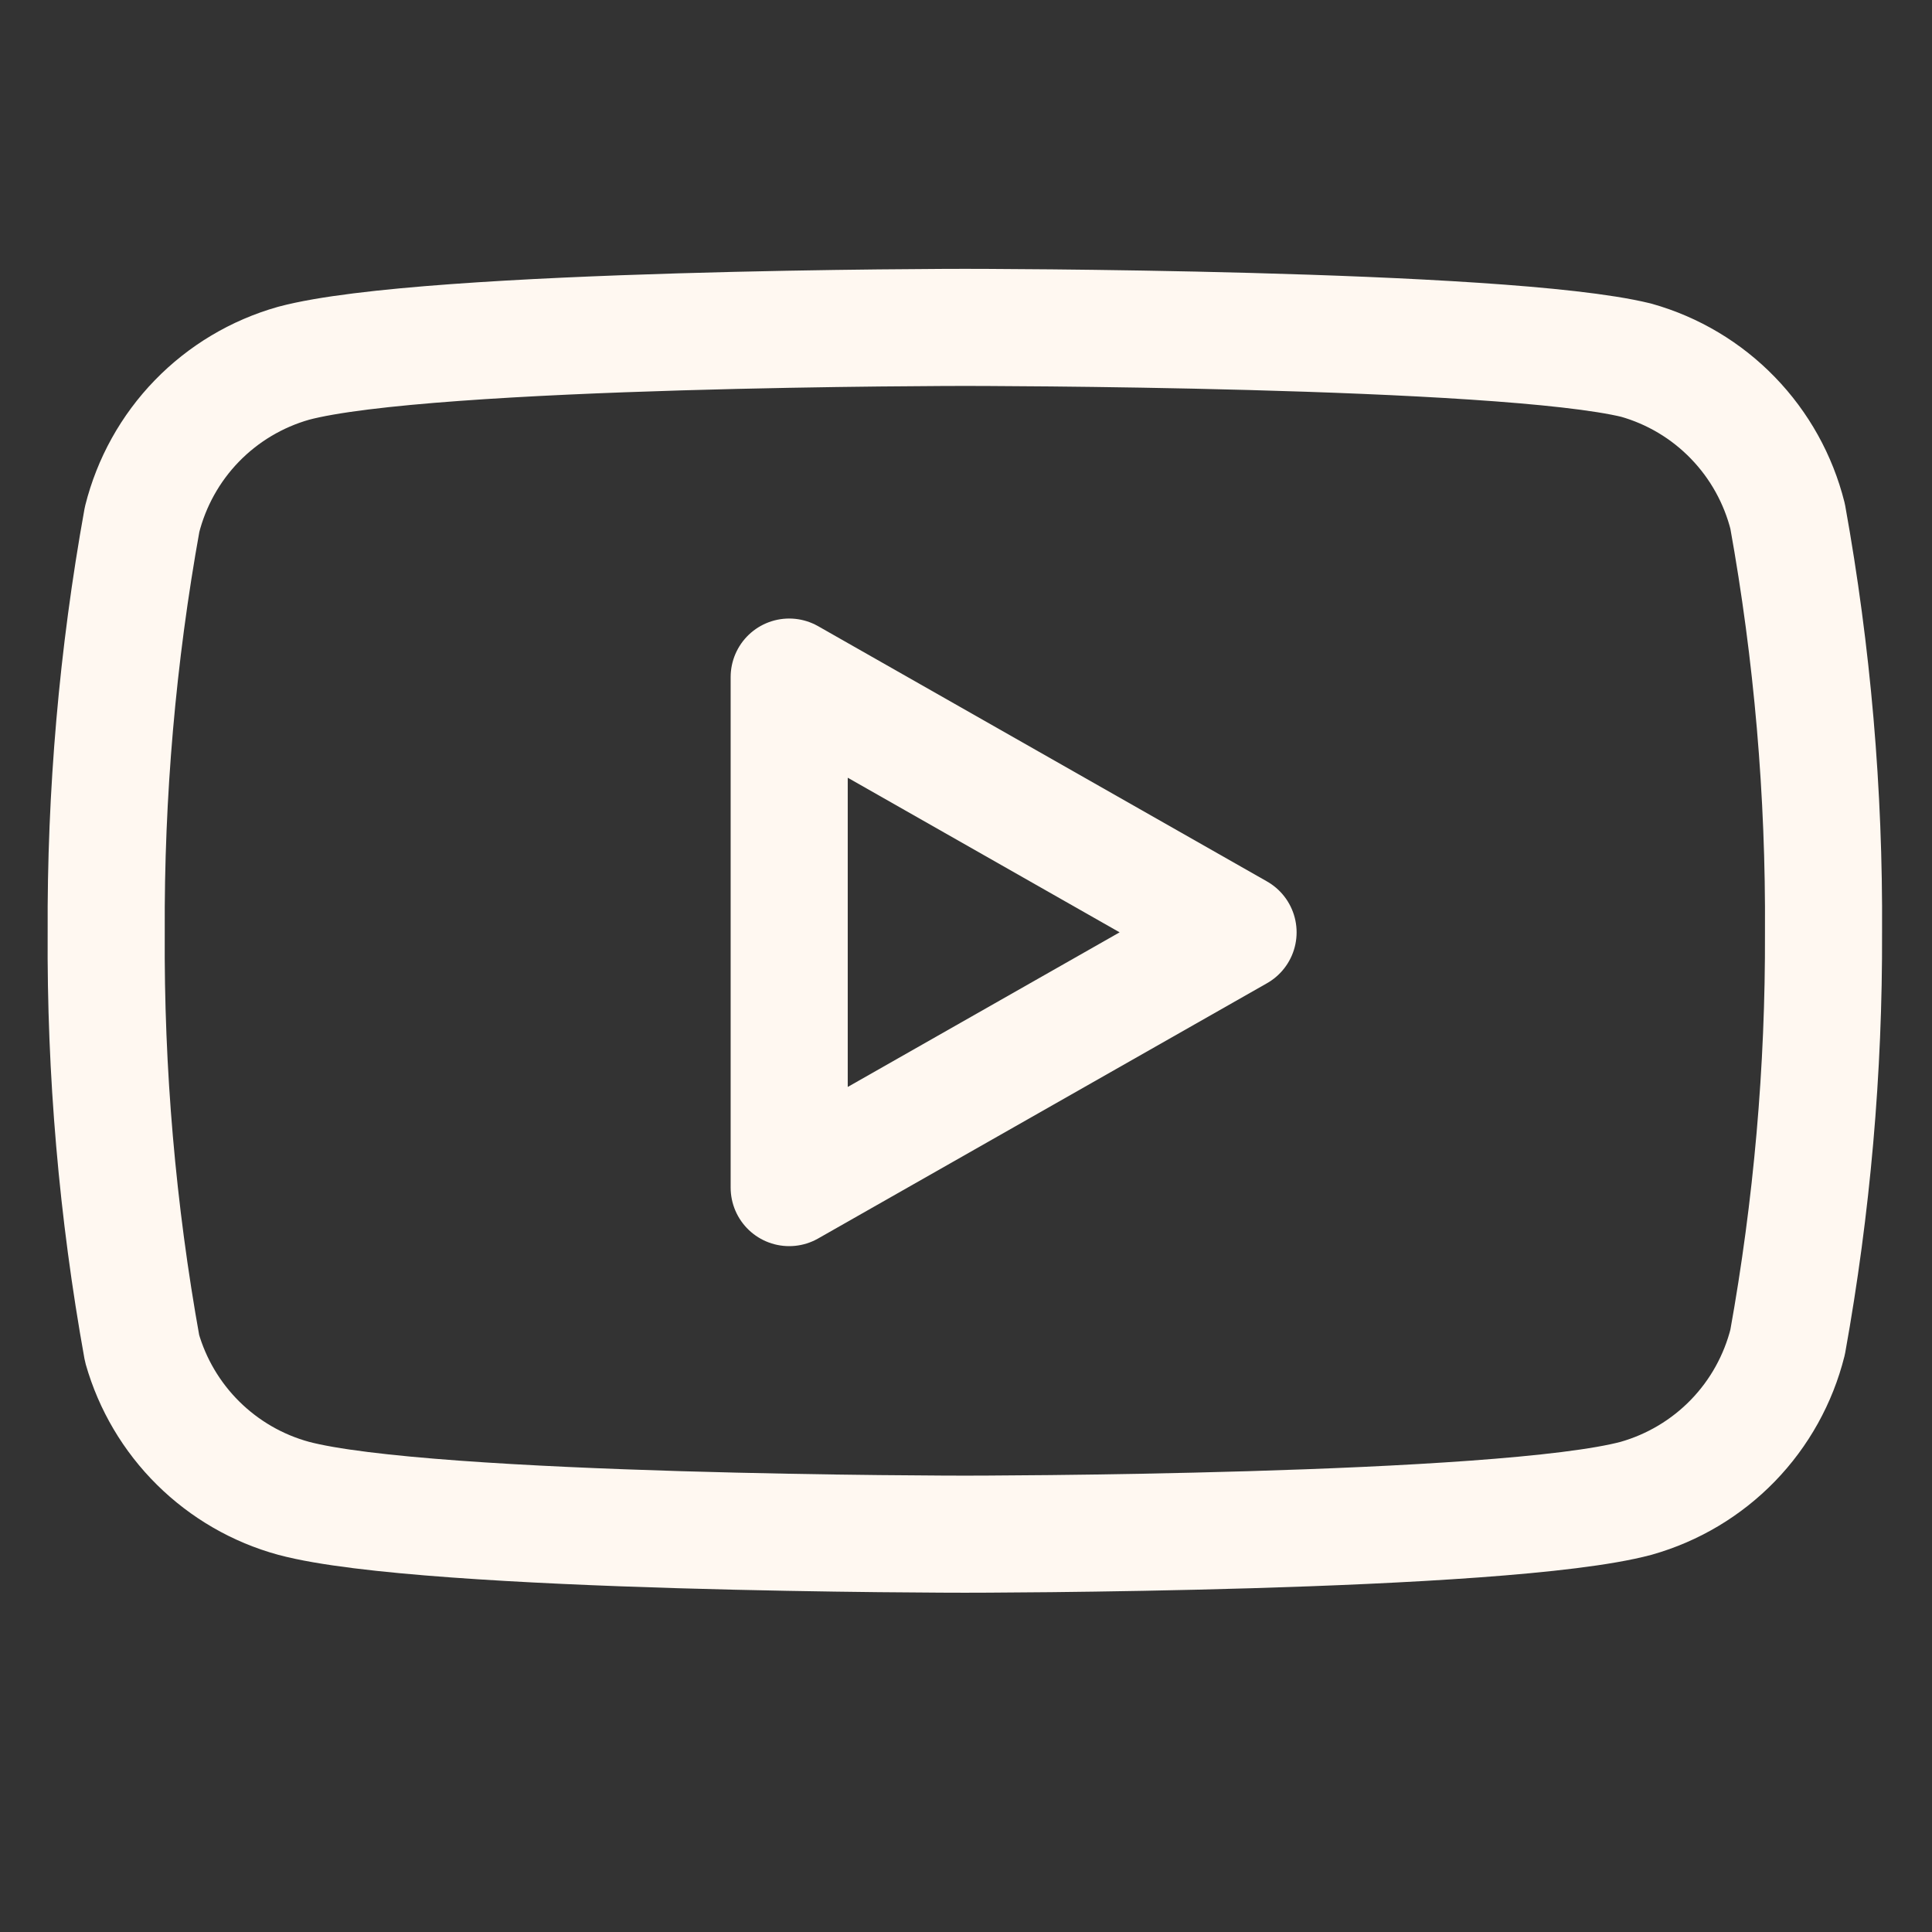 <svg width="33" height="33" viewBox="0 0 33 33" fill="none" xmlns="http://www.w3.org/2000/svg">
<rect x="0" y="0" width="33" height="33" fill="#333333" stroke="none"/>
<g clip-path="url(#clip0_265_6853)">
<path d="M30.534 8.818C30.375 8.186 30.053 7.606 29.599 7.138C29.145 6.669 28.575 6.329 27.947 6.152C25.654 5.592 16.48 5.592 16.48 5.592C16.48 5.592 7.307 5.592 5.014 6.205C4.386 6.383 3.816 6.723 3.362 7.191C2.908 7.659 2.586 8.239 2.427 8.872C2.007 11.199 1.802 13.56 1.814 15.925C1.799 18.308 2.004 20.687 2.427 23.032C2.602 23.645 2.932 24.203 3.385 24.651C3.838 25.099 4.399 25.424 5.014 25.592C7.307 26.205 16.48 26.205 16.48 26.205C16.48 26.205 25.654 26.205 27.947 25.592C28.575 25.414 29.145 25.074 29.599 24.606C30.053 24.138 30.375 23.558 30.534 22.925C30.95 20.615 31.156 18.272 31.147 15.925C31.162 13.542 30.957 11.163 30.534 8.818Z" stroke="#FFF8F1" stroke-width="2" stroke-linecap="round" stroke-linejoin="round"/>
<path d="M13.48 20.285L21.147 15.925L13.48 11.565V20.285Z" stroke="#FFF8F1" stroke-width="2" stroke-linecap="round" stroke-linejoin="round"/>
</g>
<defs>
<clipPath id="clip0_265_6853">
<rect width="32" height="32" fill="white" transform="translate(0.48 0.258)"/>
</clipPath>
</defs>
</svg>
